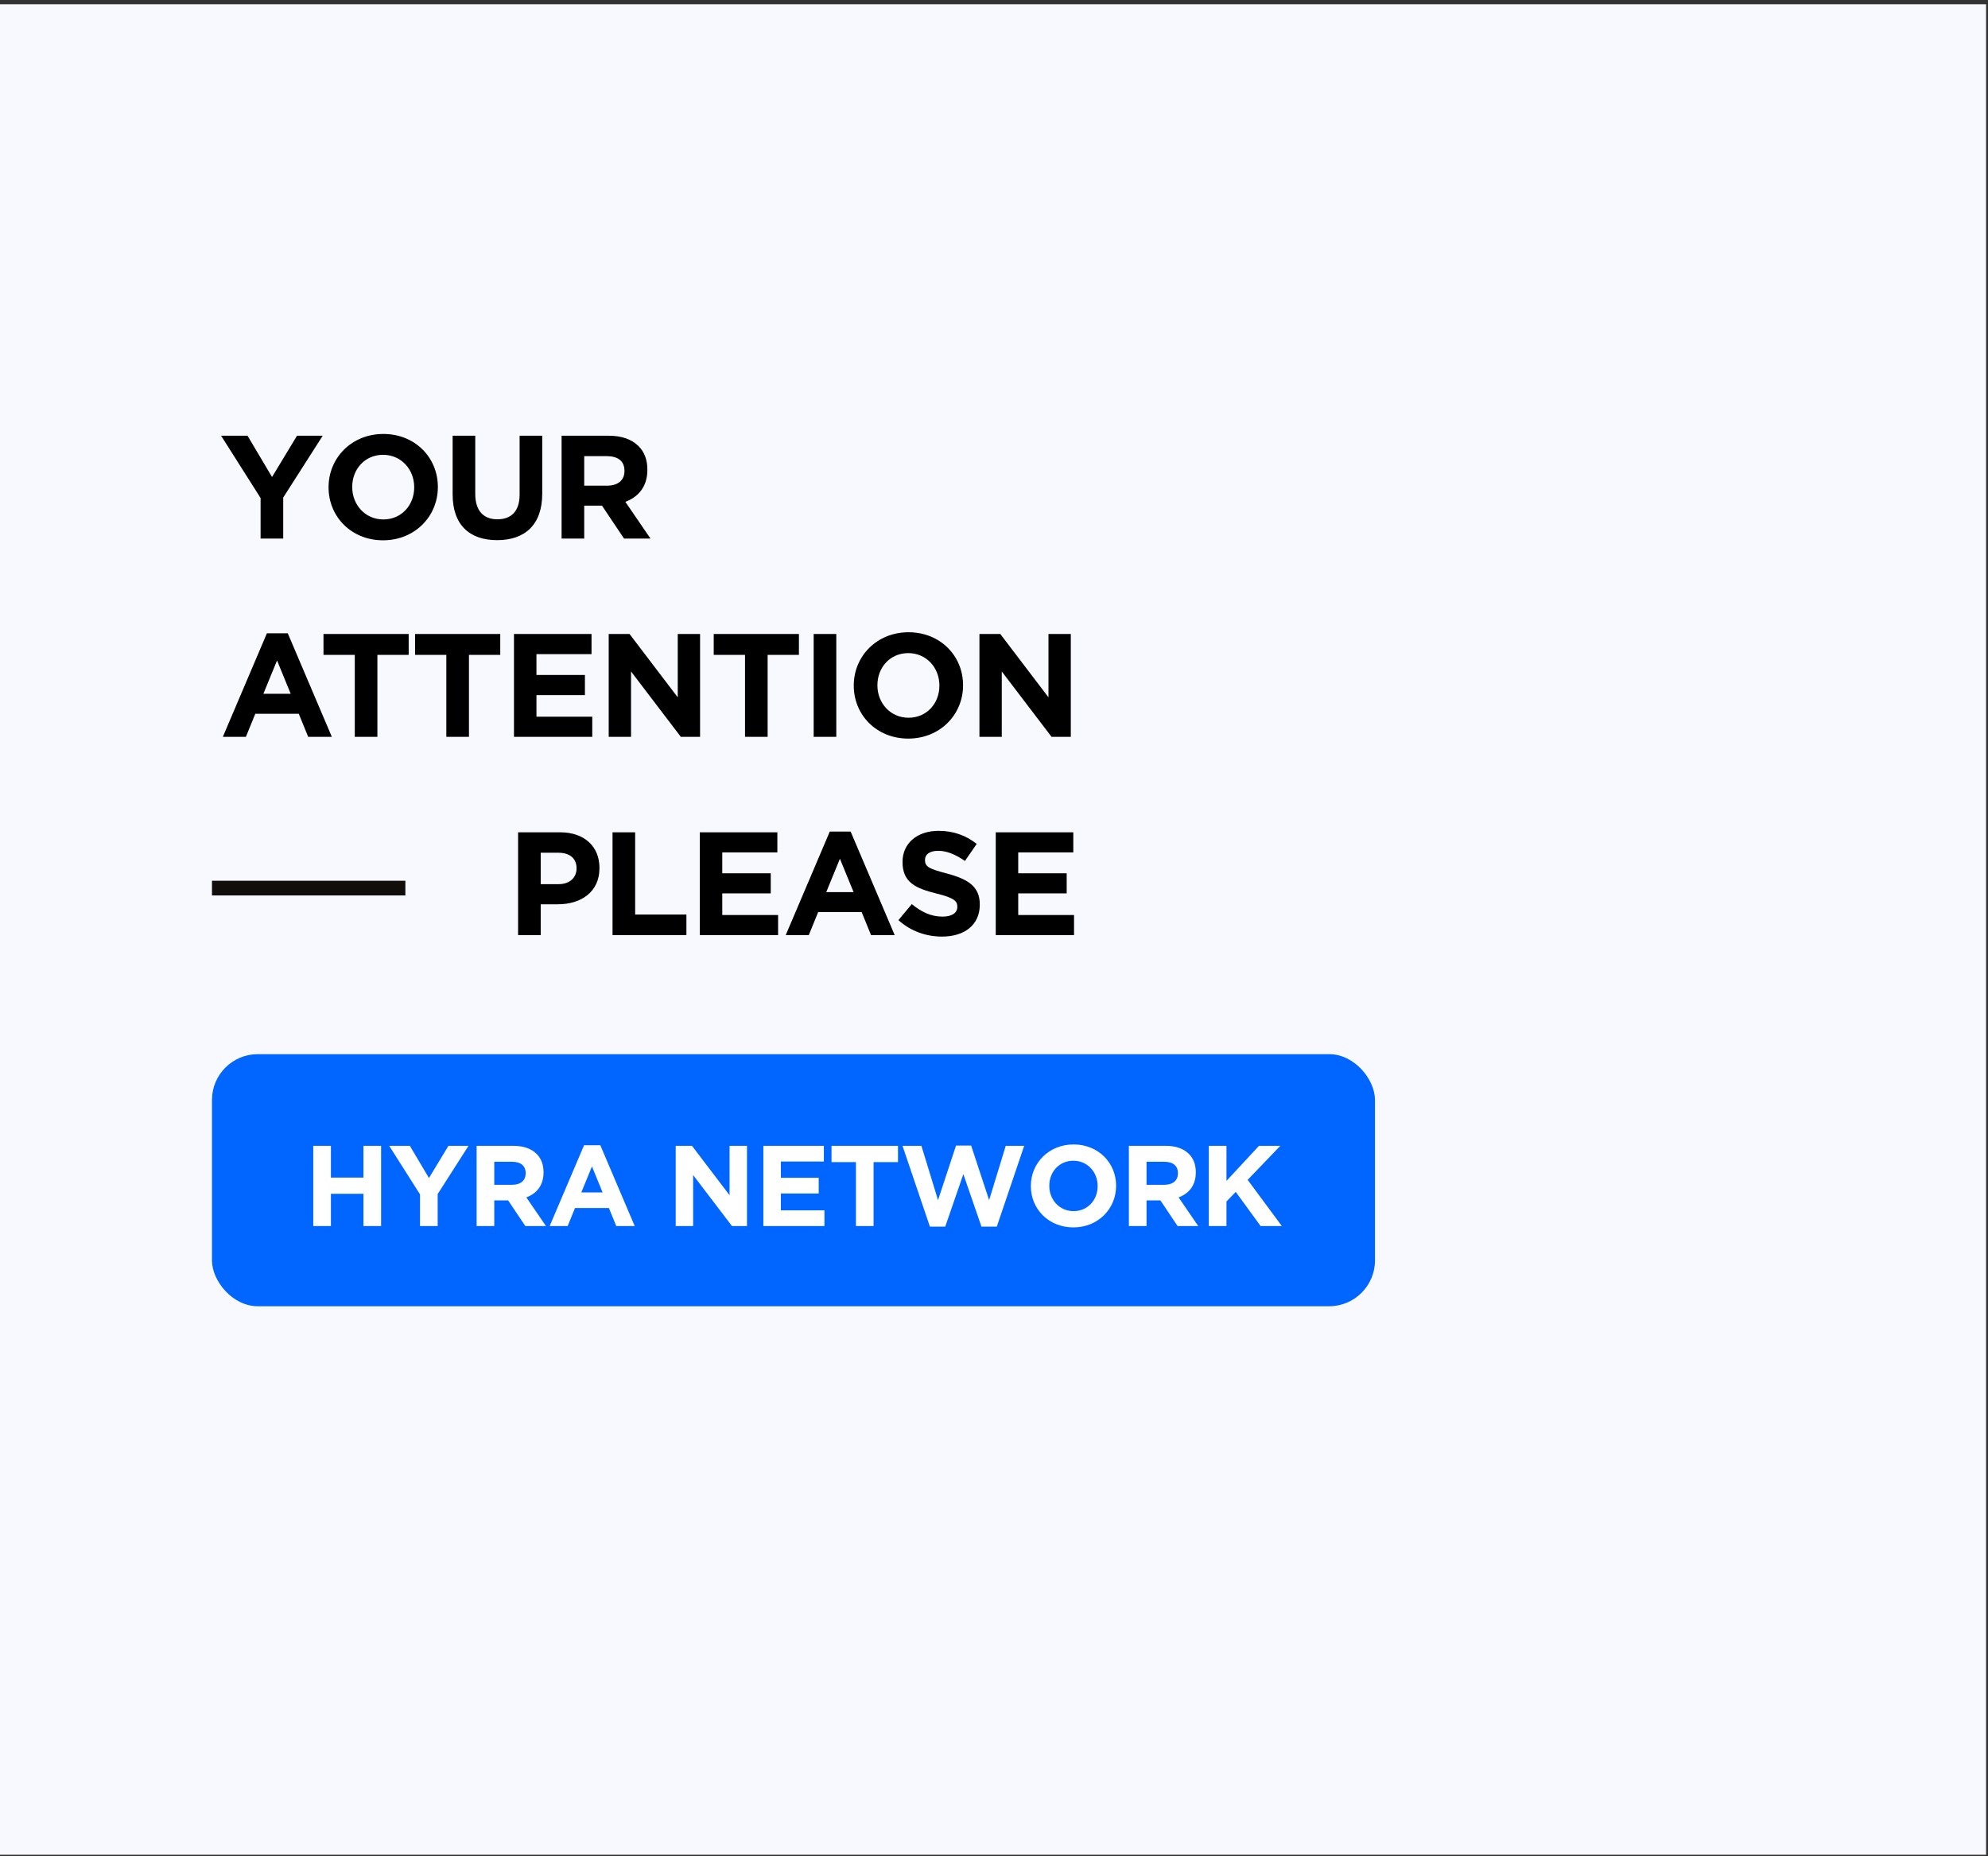 <svg width="347" height="324" viewBox="0 0 347 324" fill="none" xmlns="http://www.w3.org/2000/svg">
<rect x="0" y="0" width="347" height="324" fill="#333333" stroke="none"/>
<rect width="346.667" height="323" transform="translate(0 0.741)" fill="#F8F8FF"/>
<path d="M45.486 94V86.924L38.589 76.053H43.204L47.485 83.258L51.844 76.053H56.331L49.434 86.847V94H45.486ZM66.863 94.308C61.325 94.308 57.351 90.18 57.351 85.078V85.027C57.351 79.925 61.377 75.746 66.914 75.746C72.452 75.746 76.426 79.873 76.426 84.975V85.027C76.426 90.129 72.401 94.308 66.863 94.308ZM66.914 90.667C70.094 90.667 72.298 88.154 72.298 85.078V85.027C72.298 81.95 70.042 79.386 66.863 79.386C63.684 79.386 61.479 81.899 61.479 84.975V85.027C61.479 88.103 63.735 90.667 66.914 90.667ZM86.774 94.282C81.954 94.282 79.006 91.616 79.006 86.309V76.053H82.954V86.206C82.954 89.154 84.39 90.641 86.825 90.641C89.261 90.641 90.697 89.206 90.697 86.334V76.053H94.645V86.18C94.645 91.616 91.594 94.282 86.774 94.282ZM98.025 94V76.053H106.23C108.512 76.053 110.255 76.669 111.46 77.874C112.485 78.899 112.998 80.258 112.998 81.976V82.027C112.998 84.924 111.434 86.744 109.152 87.591L113.537 94H108.922L105.076 88.257H101.974V94H98.025ZM101.974 84.77H105.973C107.922 84.77 108.999 83.77 108.999 82.232V82.181C108.999 80.463 107.845 79.617 105.896 79.617H101.974V84.77Z" fill="black"/>
<path d="M38.897 128.611L46.588 110.536H50.229L57.92 128.611H53.792L52.151 124.586H44.563L42.922 128.611H38.897ZM45.973 121.099H50.741L48.357 115.279L45.973 121.099ZM61.925 128.611V114.305H56.464V110.665H71.334V114.305H65.873V128.611H61.925ZM77.908 128.611V114.305H72.448V110.665H87.318V114.305H81.857V128.611H77.908ZM89.713 128.611V110.665H103.25V114.177H93.636V117.818H102.096V121.33H93.636V125.099H103.378V128.611H89.713ZM106.248 128.611V110.665H109.888L118.298 121.715V110.665H122.195V128.611H118.836L110.145 117.202V128.611H106.248ZM130.041 128.611V114.305H124.58V110.665H139.45V114.305H133.989V128.611H130.041ZM142.025 128.611V110.665H145.973V128.611H142.025ZM158.535 128.919C152.997 128.919 149.023 124.791 149.023 119.689V119.638C149.023 114.536 153.048 110.357 158.586 110.357C164.124 110.357 168.098 114.485 168.098 119.587V119.638C168.098 124.74 164.072 128.919 158.535 128.919ZM158.586 125.278C161.765 125.278 163.97 122.766 163.97 119.689V119.638C163.97 116.561 161.714 113.998 158.535 113.998C155.355 113.998 153.15 116.51 153.15 119.587V119.638C153.15 122.715 155.407 125.278 158.586 125.278ZM170.959 128.611V110.665H174.6L183.009 121.715V110.665H186.906V128.611H183.547L174.856 117.202V128.611H170.959Z" fill="black"/>
<path fill-rule="evenodd" clip-rule="evenodd" d="M70.757 156.297H37V153.733H70.757V156.297Z" fill="#110D0B"/>
<path d="M90.431 163.223V145.276H97.763C102.045 145.276 104.634 147.789 104.634 151.48V151.532C104.634 155.711 101.404 157.839 97.379 157.839H94.379V163.223H90.431ZM94.379 154.326H97.507C99.481 154.326 100.635 153.147 100.635 151.609V151.557C100.635 149.788 99.404 148.84 97.43 148.84H94.379V154.326ZM106.915 163.223V145.276H110.864V159.633H119.811V163.223H106.915ZM122.148 163.223V145.276H135.685V148.788H126.071V152.429H134.531V155.941H126.071V159.71H135.813V163.223H122.148ZM137.144 163.223L144.836 145.148H148.476L156.168 163.223H152.04L150.399 159.197H142.81L141.17 163.223H137.144ZM144.221 155.711H148.989L146.605 149.891L144.221 155.711ZM164.43 163.479C161.687 163.479 158.969 162.556 156.816 160.608L159.149 157.813C160.79 159.146 162.456 159.992 164.507 159.992C166.148 159.992 167.097 159.351 167.097 158.3V158.249C167.097 157.249 166.481 156.711 163.482 155.967C159.841 155.07 157.534 154.019 157.534 150.481V150.429C157.534 147.173 160.123 145.02 163.815 145.02C166.456 145.02 168.635 145.84 170.481 147.301L168.43 150.275C166.815 149.173 165.302 148.506 163.764 148.506C162.226 148.506 161.456 149.173 161.456 150.07V150.122C161.456 151.327 162.226 151.66 165.328 152.48C168.968 153.455 171.019 154.736 171.019 157.864V157.916C171.019 161.479 168.302 163.479 164.43 163.479ZM173.805 163.223V145.276H187.342V148.788H177.728V152.429H186.188V155.941H177.728V159.71H187.47V163.223H173.805Z" fill="black"/>
<rect x="37" y="184" width="203" height="44" rx="8" fill="#0066FF"/>
<path d="M54.68 214V200H57.76V205.54H63.44V200H66.52V214H63.44V208.38H57.76V214H54.68ZM73.315 214V208.48L67.935 200H71.535L74.875 205.62L78.275 200H81.775L76.395 208.42V214H73.315ZM83.192 214V200H89.592C91.372 200 92.732 200.48 93.672 201.42C94.472 202.22 94.872 203.28 94.872 204.62V204.66C94.872 206.92 93.652 208.34 91.872 209L95.292 214H91.692L88.692 209.52H86.272V214H83.192ZM86.272 206.8H89.392C90.912 206.8 91.752 206.02 91.752 204.82V204.78C91.752 203.44 90.852 202.78 89.332 202.78H86.272V206.8ZM95.945 214L101.945 199.9H104.785L110.785 214H107.565L106.285 210.86H100.365L99.085 214H95.945ZM101.465 208.14H105.185L103.325 203.6L101.465 208.14ZM117.942 214V200H120.782L127.342 208.62V200H130.382V214H127.762L120.982 205.1V214H117.942ZM133.243 214V200H143.803V202.74H136.303V205.58H142.903V208.32H136.303V211.26H143.903V214H133.243ZM149.401 214V202.84H145.141V200H156.741V202.84H152.481V214H149.401ZM162.31 214.1L157.53 200H160.83L163.73 209.48L166.87 199.96H169.51L172.65 209.48L175.55 200H178.77L173.99 214.1H171.31L168.15 204.94L164.99 214.1H162.31ZM187.351 214.24C183.031 214.24 179.931 211.02 179.931 207.04V207C179.931 203.02 183.071 199.76 187.391 199.76C191.711 199.76 194.811 202.98 194.811 206.96V207C194.811 210.98 191.671 214.24 187.351 214.24ZM187.391 211.4C189.871 211.4 191.591 209.44 191.591 207.04V207C191.591 204.6 189.831 202.6 187.351 202.6C184.871 202.6 183.151 204.56 183.151 206.96V207C183.151 209.4 184.911 211.4 187.391 211.4ZM197.043 214V200H203.443C205.223 200 206.583 200.48 207.523 201.42C208.323 202.22 208.723 203.28 208.723 204.62V204.66C208.723 206.92 207.503 208.34 205.723 209L209.143 214H205.543L202.543 209.52H200.123V214H197.043ZM200.123 206.8H203.243C204.763 206.8 205.603 206.02 205.603 204.82V204.78C205.603 203.44 204.703 202.78 203.183 202.78H200.123V206.8ZM210.996 214V200H214.076V206.12L219.756 200H223.476L217.776 205.94L223.736 214H220.036L215.696 208.04L214.076 209.72V214H210.996Z" fill="white"/>
</svg>
